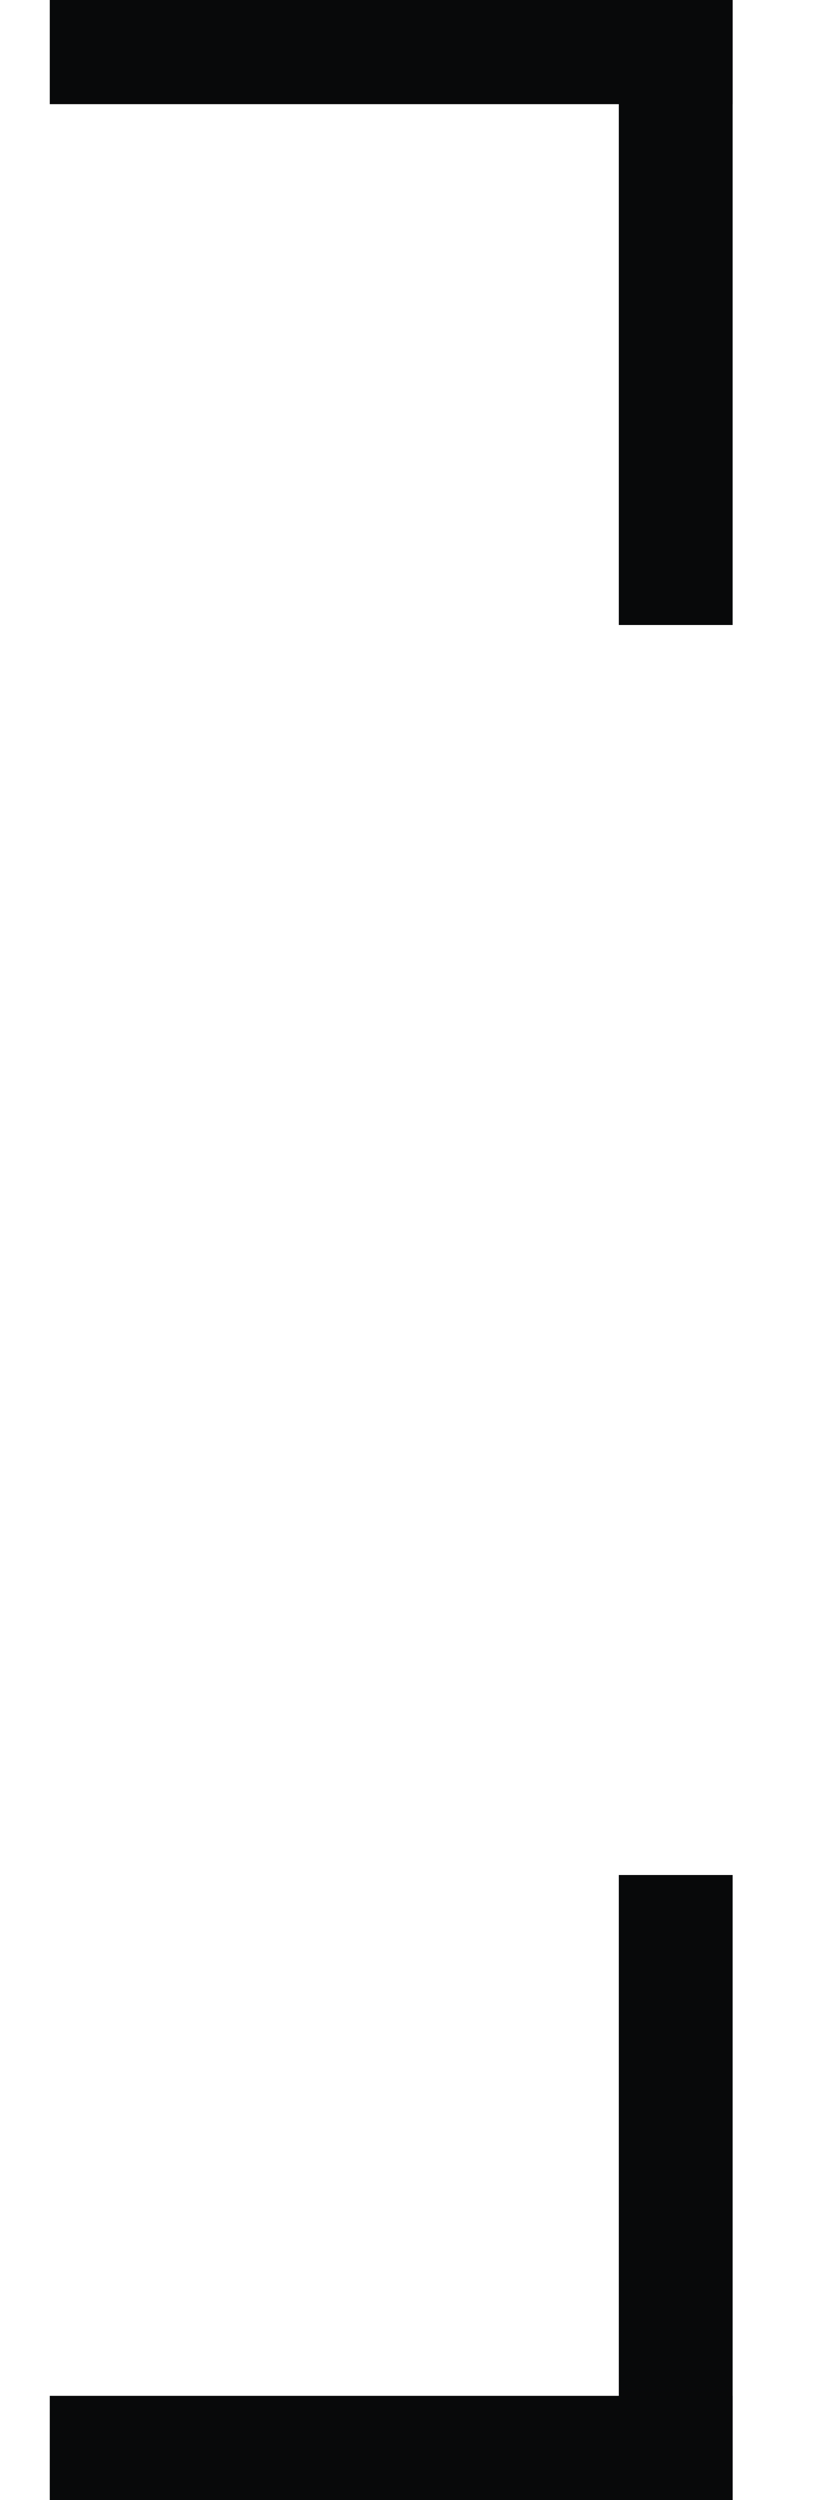 <svg width="8" height="24" viewBox="0 0 8 24" fill="none" xmlns="http://www.w3.org/2000/svg">
<path fill-rule="evenodd" clip-rule="evenodd" d="M5.943 24V18H7.036V24H5.943Z" fill="#08090A"/>
<path fill-rule="evenodd" clip-rule="evenodd" d="M0.478 23H7.035V24H0.478L0.478 23Z" fill="#08090A"/>
<path fill-rule="evenodd" clip-rule="evenodd" d="M5.943 0V6H7.036V0H5.943Z" fill="#08090A"/>
<path fill-rule="evenodd" clip-rule="evenodd" d="M0.478 1H7.035V0H0.478L0.478 1Z" fill="#08090A"/>
</svg>
